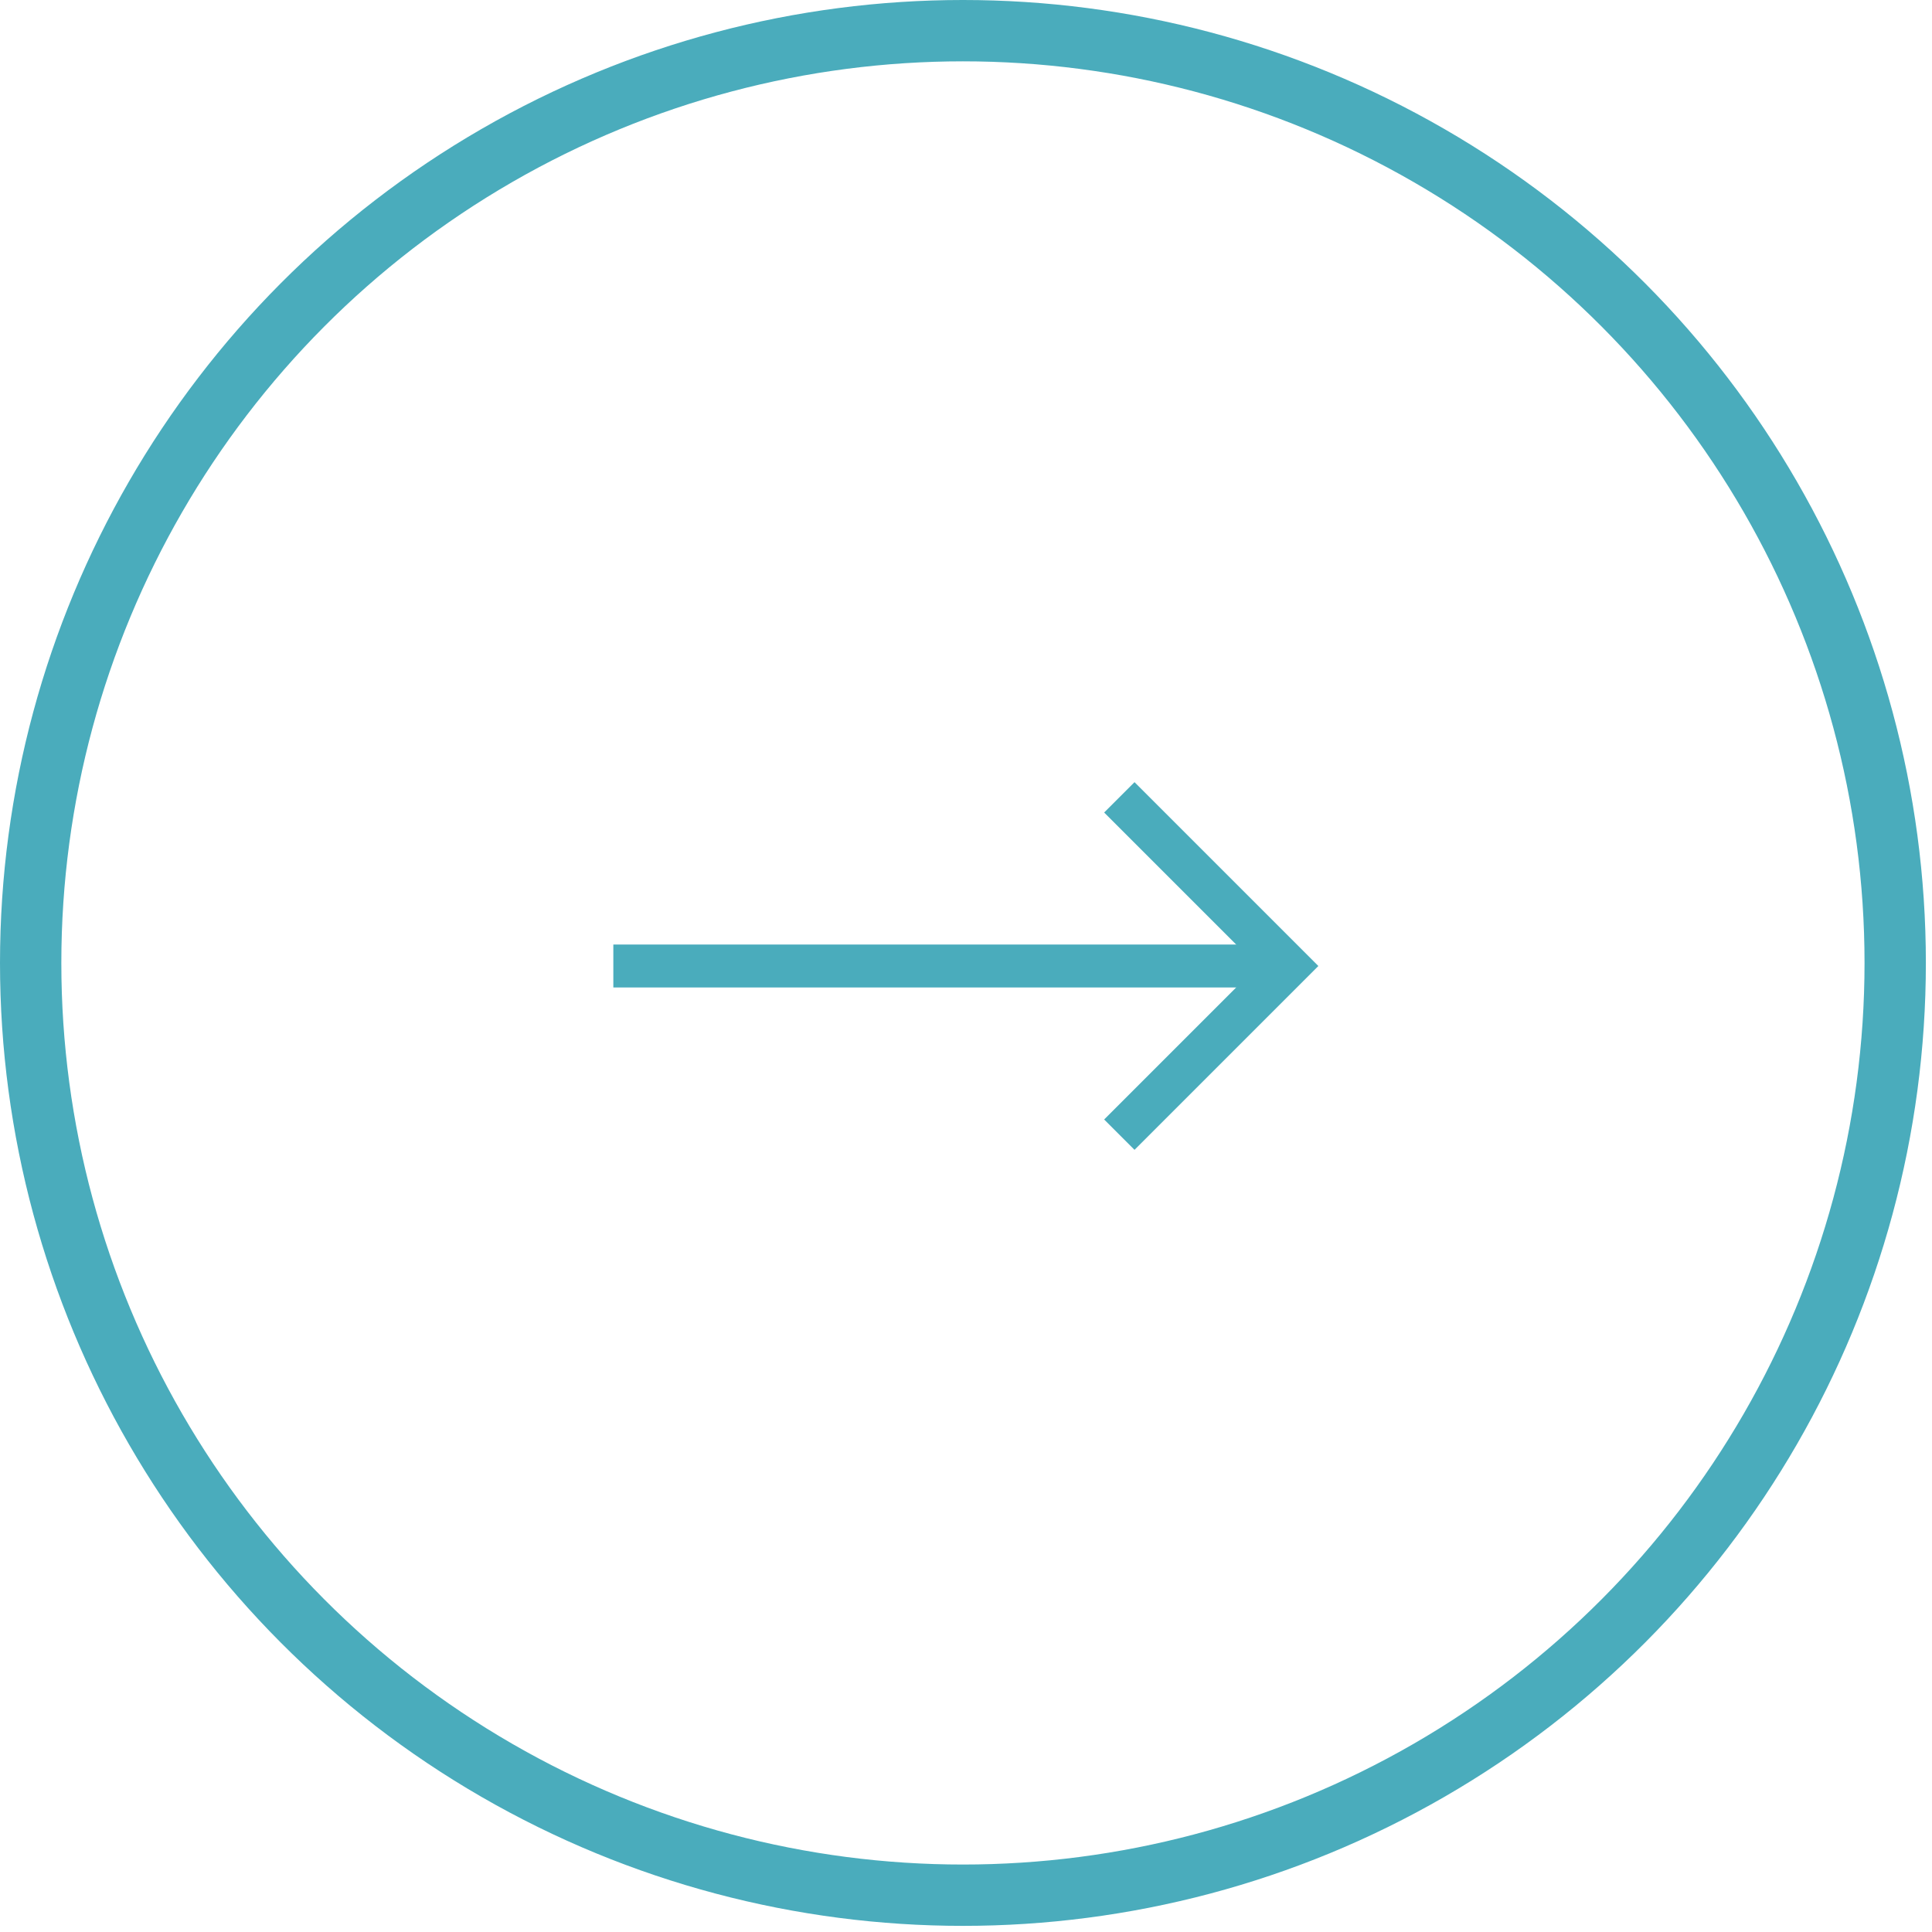 <?xml version="1.0" encoding="UTF-8"?>
<svg width="63px" height="63px" viewBox="0 0 63 63" version="1.1" xmlns="http://www.w3.org/2000/svg" xmlns:xlink="http://www.w3.org/1999/xlink">
    <title>Arrow</title>
    <g id="Page-1" stroke="none" stroke-width="1" fill="none" fill-rule="evenodd">
        <g id="1---HOME" transform="translate(-660, -4951)" stroke="#4AACBC">
            <g id="FORMULES" transform="translate(214, 4689)">
                <g id="En-visio" transform="translate(416, 93)">
                    <g id="Arrow" transform="translate(31, 170)">
                        <polyline id="Path" stroke-width="1.4" points="35.5 25 41 30.5 35.5 36"></polyline>
                        <line x1="19" y1="30.5" x2="40.5" y2="30.5" id="Path" stroke-width="1.4"></line>
                        <circle id="Oval" stroke-width="2" cx="30.4" cy="30.4" r="30.4"></circle>
                    </g>
                </g>
            </g>
        </g>
    </g>
</svg>
